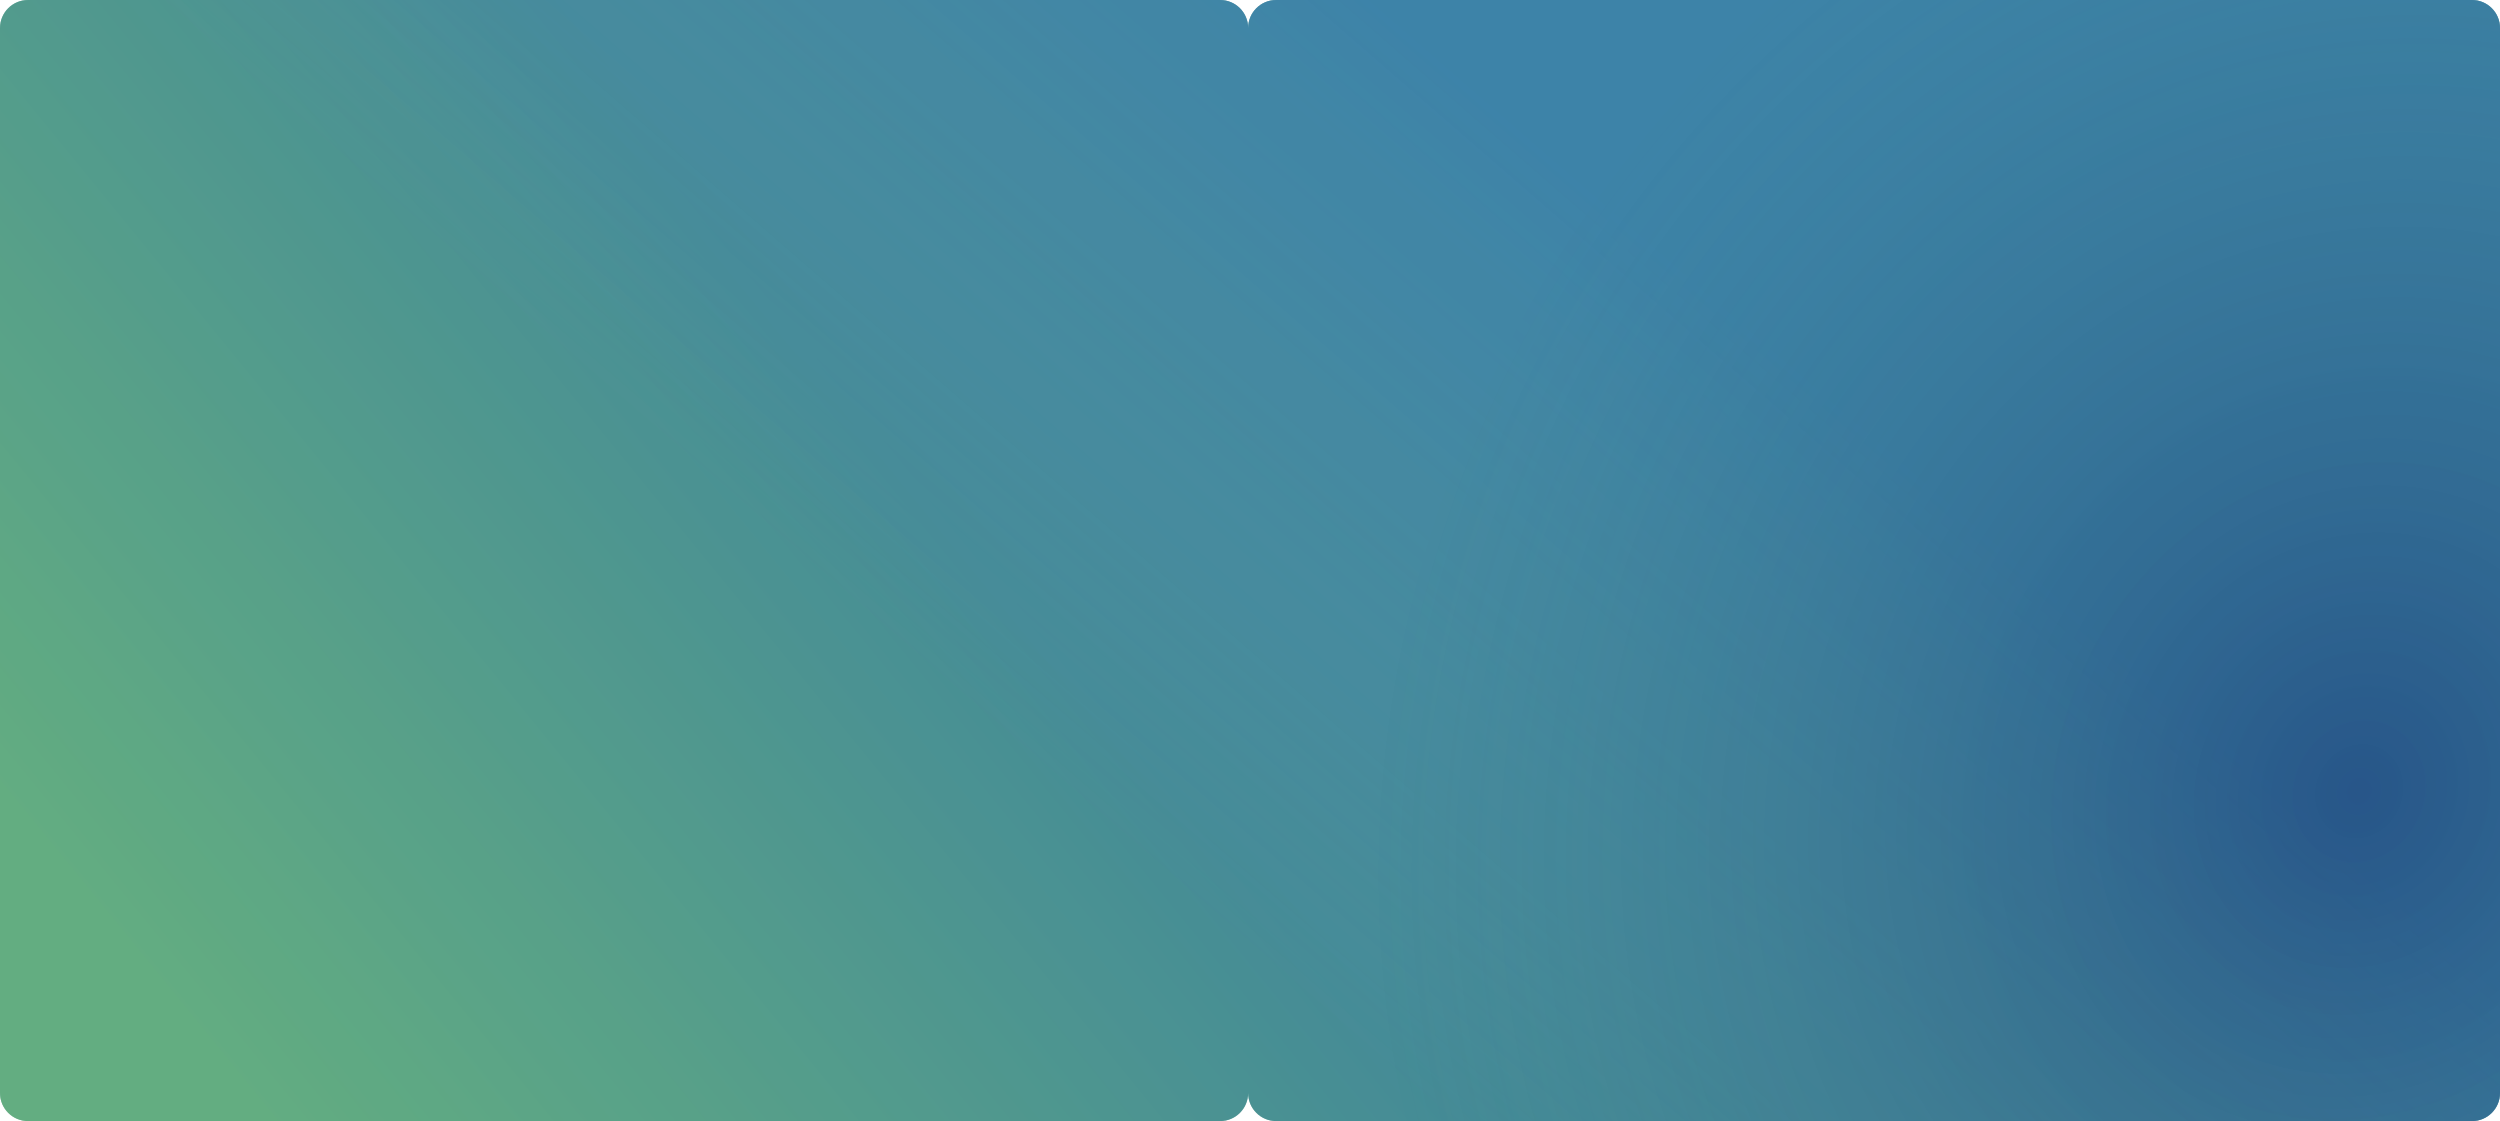 <?xml version="1.0" encoding="UTF-8"?> <svg xmlns="http://www.w3.org/2000/svg" width="1338" height="600" viewBox="0 0 1338 600" fill="none"><path fill-rule="evenodd" clip-rule="evenodd" d="M1338 585C1338 593.284 1331.28 600 1323 600H683C674.716 600 668 593.284 668 585C668 593.284 661.284 600 653 600H15C6.716 600 0 593.284 0 585V15C0 6.716 6.716 0 15 0H653C661.284 0 668 6.716 668 15C668 6.716 674.716 0 683 0H1323C1331.28 0 1338 6.716 1338 15V476V585Z" fill="#48997C"></path><path fill-rule="evenodd" clip-rule="evenodd" d="M1338 585C1338 593.284 1331.28 600 1323 600H683C674.716 600 668 593.284 668 585C668 593.284 661.284 600 653 600H15C6.716 600 0 593.284 0 585V15C0 6.716 6.716 0 15 0H653C661.284 0 668 6.716 668 15C668 6.716 674.716 0 683 0H1323C1331.28 0 1338 6.716 1338 15V476V585Z" fill="url(#paint0_linear_430_3220)" fill-opacity="0.4"></path><path fill-rule="evenodd" clip-rule="evenodd" d="M1338 585C1338 593.284 1331.28 600 1323 600H683C674.716 600 668 593.284 668 585C668 593.284 661.284 600 653 600H15C6.716 600 0 593.284 0 585V15C0 6.716 6.716 0 15 0H653C661.284 0 668 6.716 668 15C668 6.716 674.716 0 683 0H1323C1331.28 0 1338 6.716 1338 15V476V585Z" fill="url(#paint1_linear_430_3220)" fill-opacity="0.3"></path><path fill-rule="evenodd" clip-rule="evenodd" d="M1338 585C1338 593.284 1331.28 600 1323 600H683C674.716 600 668 593.284 668 585C668 593.284 661.284 600 653 600H15C6.716 600 0 593.284 0 585V15C0 6.716 6.716 0 15 0H653C661.284 0 668 6.716 668 15C668 6.716 674.716 0 683 0H1323C1331.28 0 1338 6.716 1338 15V476V585Z" fill="url(#paint2_radial_430_3220)" fill-opacity="0.5"></path><defs><linearGradient id="paint0_linear_430_3220" x1="471.184" y1="332.652" x2="749.777" y2="11.635" gradientUnits="userSpaceOnUse"><stop stop-color="#8EAEE8" stop-opacity="0.22"></stop><stop offset="1" stop-color="#3579DD"></stop></linearGradient><linearGradient id="paint1_linear_430_3220" x1="507.518" y1="258.184" x2="122.057" y2="572.835" gradientUnits="userSpaceOnUse"><stop stop-color="#2D5FCD"></stop><stop offset="1" stop-color="#A3E279"></stop></linearGradient><radialGradient id="paint2_radial_430_3220" cx="0" cy="0" r="1" gradientUnits="userSpaceOnUse" gradientTransform="translate(1264.18 425.124) rotate(-155.942) scale(517.902 568.193)"><stop stop-color="#132C62"></stop><stop offset="1" stop-color="#48997C" stop-opacity="0.3"></stop></radialGradient></defs></svg> 